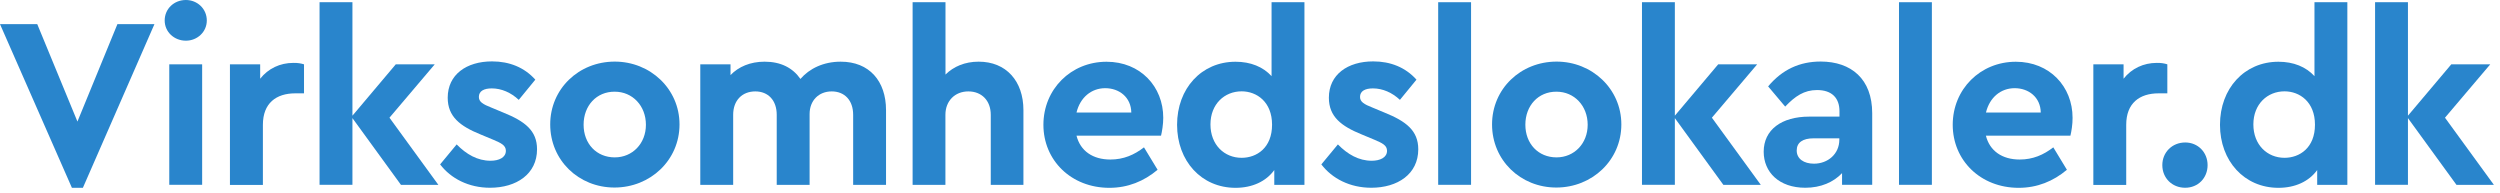 <svg xmlns="http://www.w3.org/2000/svg" xmlns:xlink="http://www.w3.org/1999/xlink" version="1.1" id="Layer_1" x="0" y="0" width="349" height="27" viewBox="0 0 349 27" enable-background="new 0 0 349 27" xml:space="preserve">
  <path fill="#2985CC" d="M21.56 3.37l-9.99 22.85h-1.53L0 3.37h5.2l5.61 13.6 5.58-13.6H21.56z"/>
  <path fill="#2985CC" d="M28.87 2.86c0 1.6-1.33 2.82-2.92 2.82 -1.63 0-2.96-1.22-2.96-2.82C22.99 1.22 24.31 0 25.95 0 27.54 0 28.87 1.22 28.87 2.86zM28.22 25.8h-4.59V8.98h4.59V25.8z"/>
  <path fill="#2985CC" d="M42.44 8.98v4.05h-1.22c-2.65 0-4.52 1.36-4.52 4.39v8.4H32.1V8.98h4.22v2.01c1.12-1.43 2.79-2.21 4.62-2.21C41.55 8.77 41.99 8.84 42.44 8.98z"/>
  <path fill="#2985CC" d="M55.97 25.8l-6.77-9.31v9.31h-4.59V0.31h4.59v15.84l6.05-7.17h5.44l-6.32 7.45 6.83 9.38H55.97z"/>
  <path fill="#2985CC" d="M74.73 11.12l-2.31 2.82c-1.09-1.02-2.41-1.6-3.77-1.6 -1.09 0-1.8 0.37-1.8 1.19 0 0.68 0.54 1.02 1.77 1.5l1.63 0.68c3.03 1.22 4.72 2.52 4.72 5.13 0 3.47-2.89 5.37-6.56 5.37 -2.99 0-5.47-1.29-6.97-3.26l2.31-2.79c1.36 1.39 2.92 2.28 4.73 2.28 1.16 0 2.14-0.44 2.14-1.39 0-0.78-0.71-1.09-1.73-1.53l-1.8-0.75c-2.86-1.16-4.59-2.48-4.59-5.13 0-3.23 2.62-5.07 6.19-5.07C71.13 8.57 73.21 9.42 74.73 11.12z"/>
  <path fill="#2985CC" d="M94.86 17.37c0 5-4.08 8.81-9.08 8.81s-8.97-3.81-8.97-8.81c0-4.96 3.98-8.77 9.01-8.77C90.78 8.6 94.86 12.41 94.86 17.37zM81.47 17.41c0 2.65 1.8 4.56 4.35 4.56 2.48 0 4.35-1.94 4.35-4.55 0-2.65-1.87-4.62-4.35-4.62C83.27 12.78 81.47 14.75 81.47 17.41z"/>
  <path fill="#2985CC" d="M123.69 15.37v10.44h-4.59v-9.79c0-2.01-1.19-3.26-2.99-3.26 -1.83 0-3.09 1.29-3.09 3.16v9.89h-4.59v-9.79c0-2.01-1.19-3.26-2.99-3.26 -1.84 0-3.09 1.26-3.09 3.26v9.79h-4.59V8.98h4.22v1.5c1.12-1.16 2.75-1.87 4.76-1.87 2.28 0 3.94 0.88 5 2.41 1.26-1.46 3.23-2.41 5.61-2.41C121.35 8.6 123.69 11.32 123.69 15.37z"/>
  <path fill="#2985CC" d="M142.87 15.37v10.44h-4.56v-9.79c0-1.97-1.26-3.26-3.13-3.26s-3.2 1.33-3.2 3.26v9.79H127.4V0.31h4.59v10.1c1.12-1.12 2.72-1.8 4.62-1.8C140.46 8.6 142.87 11.32 142.87 15.37z"/>
  <path fill="#2985CC" d="M162.08 18.94h-11.8c0.54 2.14 2.28 3.33 4.73 3.33 1.84 0 3.33-0.65 4.69-1.7l1.9 3.13c-1.9 1.6-4.15 2.52-6.73 2.52 -5.34 0-9.21-3.84-9.21-8.8 0-4.96 3.84-8.8 8.81-8.8 4.73 0 7.92 3.47 7.92 7.82C162.39 17.37 162.22 18.36 162.08 18.94zM150.28 15.71h7.65c-0.03-2.14-1.7-3.4-3.64-3.4C152.36 12.31 150.79 13.6 150.28 15.71z"/>
  <path fill="#2985CC" d="M182.1 0.31v25.5h-4.21v-2.07c-1.16 1.6-3.09 2.48-5.41 2.48 -4.76 0-8.16-3.74-8.16-8.8s3.4-8.8 8.16-8.8c2.11 0 3.84 0.71 5.03 2.01V0.31H182.1zM177.58 17.41c0-3.19-2.14-4.66-4.25-4.66 -2.38 0-4.35 1.77-4.35 4.62s1.94 4.66 4.35 4.66C175.44 22.03 177.58 20.64 177.58 17.41z"/>
  <path fill="#2985CC" d="M197.74 11.12l-2.31 2.82c-1.09-1.02-2.41-1.6-3.77-1.6 -1.09 0-1.8 0.37-1.8 1.19 0 0.68 0.54 1.02 1.77 1.5l1.63 0.68c3.03 1.22 4.73 2.52 4.73 5.13 0 3.47-2.89 5.37-6.56 5.37 -2.99 0-5.47-1.29-6.97-3.26l2.31-2.79c1.36 1.39 2.92 2.28 4.72 2.28 1.16 0 2.14-0.44 2.14-1.39 0-0.78-0.71-1.09-1.73-1.53l-1.8-0.75c-2.86-1.16-4.59-2.48-4.59-5.13 0-3.23 2.62-5.07 6.19-5.07C194.14 8.57 196.22 9.42 197.74 11.12z"/>
  <path fill="#2985CC" d="M205.36 25.8h-4.59V0.31h4.59V25.8z"/>
  <path fill="#2985CC" d="M226.34 17.37c0 5-4.08 8.81-9.08 8.81 -5 0-8.97-3.81-8.97-8.81 0-4.96 3.98-8.77 9.01-8.77C222.26 8.6 226.34 12.41 226.34 17.37zM212.94 17.41c0 2.65 1.8 4.56 4.35 4.56 2.48 0 4.35-1.94 4.35-4.55 0-2.65-1.87-4.62-4.35-4.62C214.74 12.78 212.94 14.75 212.94 17.41z"/>
  <path fill="#2985CC" d="M240.58 25.8l-6.77-9.31v9.31h-4.59V0.31h4.59v15.84l6.05-7.17h5.44l-6.32 7.45 6.83 9.38H240.58z"/>
  <path fill="#2985CC" d="M261.36 15.81v9.99h-4.21v-1.63c-1.19 1.26-2.96 2.04-5.13 2.04 -3.67 0-5.81-2.18-5.81-5.03 0-3.06 2.48-4.9 6.36-4.9h4.22v-0.75c0-1.84-1.05-2.96-3.13-2.96 -1.8 0-3.06 0.85-4.45 2.31l-2.38-2.82c1.97-2.35 4.39-3.47 7.34-3.47C258.43 8.6 261.36 11.02 261.36 15.81zM256.77 19.51v-0.2h-3.6c-1.5 0-2.35 0.58-2.35 1.7 0 1.16 0.99 1.84 2.41 1.84C255.17 22.85 256.77 21.49 256.77 19.51z"/>
  <path fill="#2985CC" d="M269.69 25.8h-4.59V0.31h4.59V25.8z"/>
  <path fill="#2985CC" d="M289.03 18.94h-11.8c0.54 2.14 2.28 3.33 4.72 3.33 1.84 0 3.33-0.65 4.69-1.7l1.9 3.13c-1.9 1.6-4.15 2.52-6.73 2.52 -5.34 0-9.21-3.84-9.21-8.8 0-4.96 3.84-8.8 8.81-8.8 4.72 0 7.92 3.47 7.92 7.82C289.34 17.37 289.17 18.36 289.03 18.94zM277.24 15.71h7.65c-0.03-2.14-1.7-3.4-3.64-3.4S277.75 13.6 277.24 15.71z"/>
  <path fill="#2985CC" d="M302.56 8.98v4.05h-1.22c-2.65 0-4.52 1.36-4.52 4.39v8.4h-4.59V8.98h4.22v2.01c1.12-1.43 2.79-2.21 4.63-2.21C301.68 8.77 302.12 8.84 302.56 8.98z"/>
  <path fill="#2985CC" d="M308.18 23.05c0 1.8-1.33 3.16-3.13 3.16 -1.83 0-3.19-1.36-3.19-3.16 0-1.77 1.36-3.16 3.2-3.16C306.85 19.89 308.18 21.28 308.18 23.05z"/>
  <path fill="#2985CC" d="M327.69 0.31v25.5h-4.21v-2.07c-1.16 1.6-3.09 2.48-5.41 2.48 -4.76 0-8.16-3.74-8.16-8.8s3.4-8.8 8.16-8.8c2.11 0 3.84 0.71 5.03 2.01V0.31H327.69zM323.17 17.41c0-3.19-2.14-4.66-4.25-4.66 -2.38 0-4.35 1.77-4.35 4.62s1.94 4.66 4.35 4.66C321.02 22.03 323.17 20.64 323.17 17.41z"/>
  <path fill="#2985CC" d="M342.92 25.8l-6.77-9.31v9.31h-4.59V0.31h4.59v15.84l6.05-7.17h5.44l-6.32 7.45 6.83 9.38H342.92z"/>
</svg>